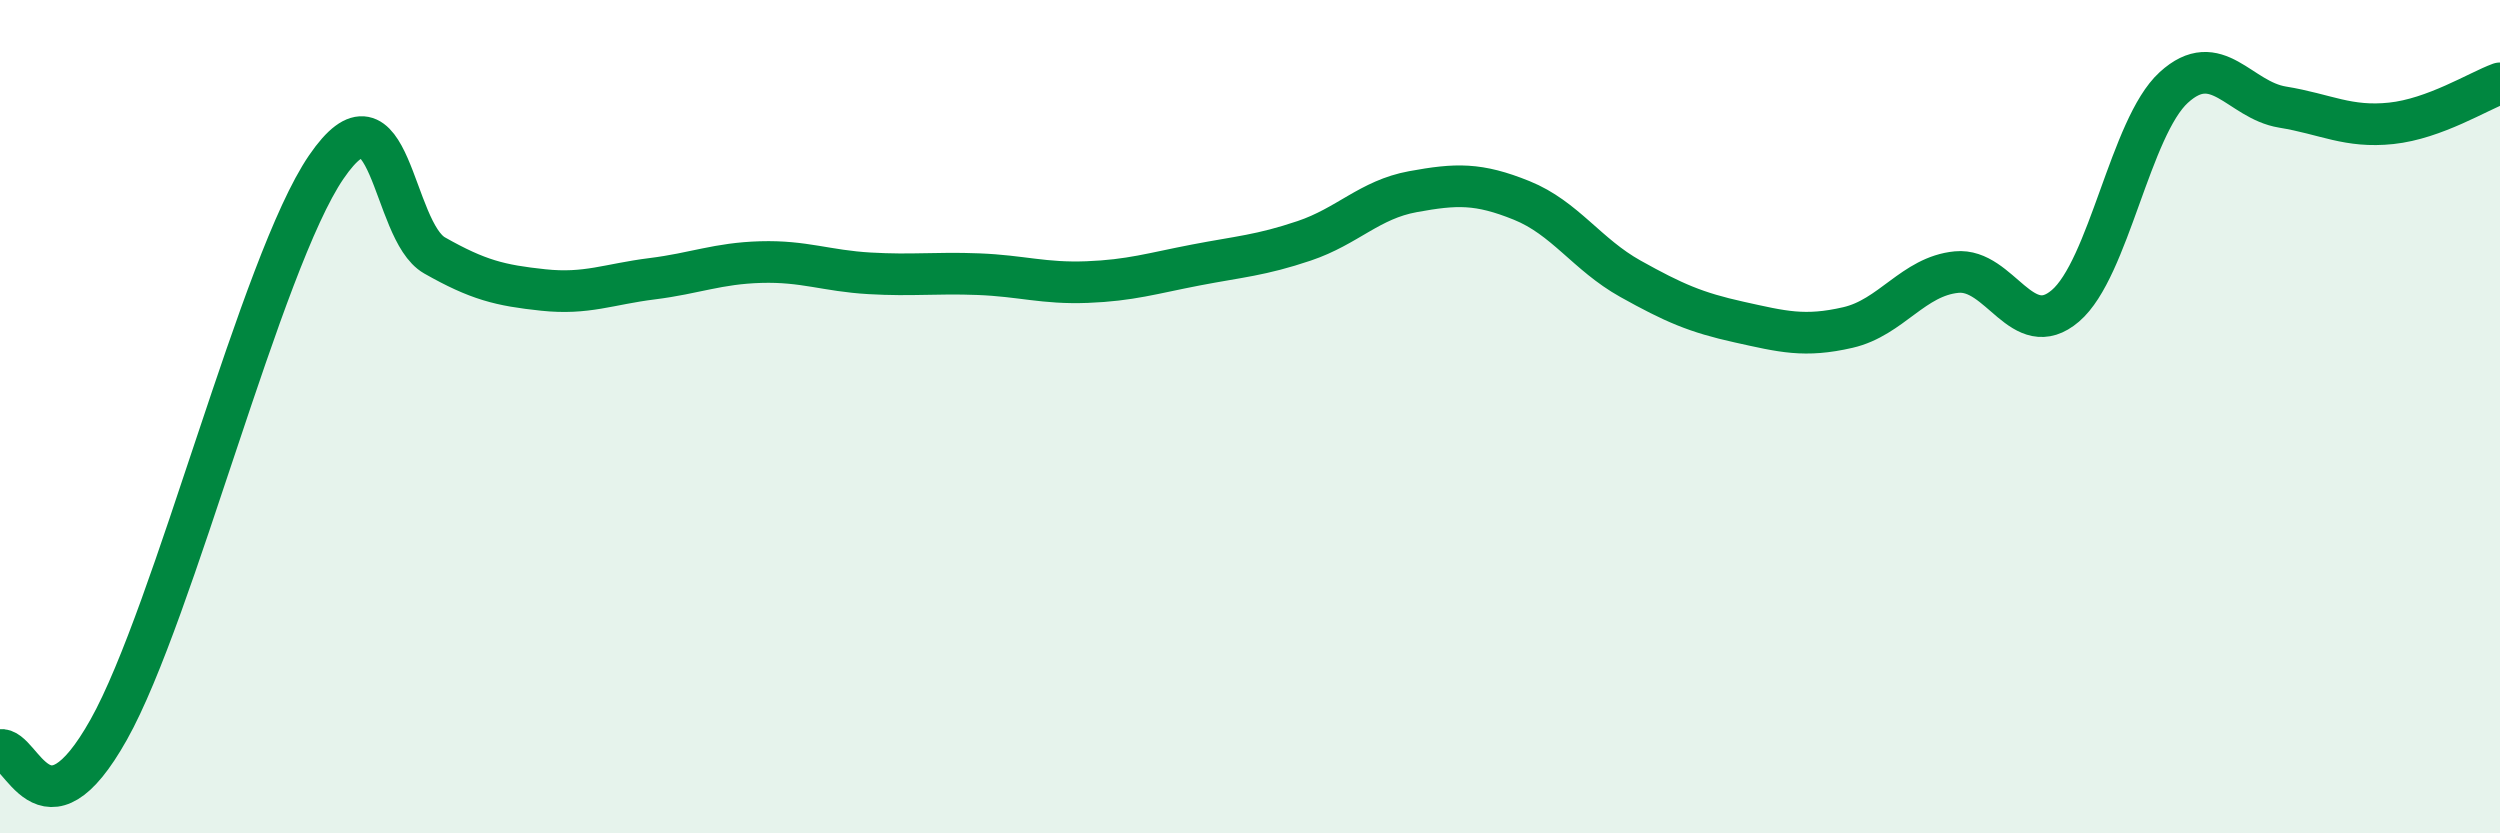 
    <svg width="60" height="20" viewBox="0 0 60 20" xmlns="http://www.w3.org/2000/svg">
      <path
        d="M 0,18 C 0.52,17.9 1.04,20.31 2.61,17.51 C 4.18,14.71 6.27,6.29 7.83,4.01 C 9.39,1.73 9.39,5.54 10.43,6.13 C 11.47,6.72 12,6.85 13.04,6.96 C 14.08,7.07 14.61,6.82 15.65,6.69 C 16.69,6.56 17.22,6.32 18.26,6.29 C 19.3,6.26 19.83,6.5 20.87,6.56 C 21.91,6.62 22.44,6.54 23.48,6.58 C 24.52,6.62 25.05,6.81 26.09,6.77 C 27.13,6.73 27.66,6.56 28.7,6.36 C 29.74,6.16 30.26,6.13 31.3,5.78 C 32.34,5.43 32.87,4.79 33.91,4.6 C 34.95,4.41 35.48,4.39 36.52,4.81 C 37.56,5.23 38.09,6.11 39.13,6.69 C 40.17,7.27 40.7,7.5 41.74,7.73 C 42.78,7.96 43.31,8.1 44.35,7.86 C 45.39,7.62 45.92,6.63 46.96,6.53 C 48,6.43 48.53,8.23 49.57,7.34 C 50.61,6.45 51.13,3.05 52.17,2.1 C 53.21,1.15 53.74,2.4 54.78,2.57 C 55.82,2.74 56.35,3.07 57.39,2.96 C 58.43,2.85 59.48,2.19 60,2L60 20L0 20Z"
        fill="#008740"
        opacity="0.1"
        stroke-linecap="round"
        stroke-linejoin="round"
      />
      <path
        d="M 0,18 C 0.52,17.9 1.04,20.31 2.61,17.51 C 4.18,14.71 6.27,6.29 7.83,4.01 C 9.39,1.73 9.39,5.54 10.43,6.13 C 11.47,6.72 12,6.85 13.04,6.96 C 14.08,7.07 14.61,6.82 15.65,6.69 C 16.69,6.56 17.22,6.32 18.26,6.29 C 19.3,6.26 19.83,6.5 20.87,6.56 C 21.91,6.62 22.44,6.54 23.48,6.58 C 24.52,6.62 25.05,6.81 26.09,6.77 C 27.13,6.73 27.66,6.56 28.7,6.36 C 29.74,6.16 30.26,6.13 31.3,5.78 C 32.34,5.43 32.87,4.79 33.91,4.6 C 34.95,4.41 35.48,4.39 36.52,4.81 C 37.56,5.23 38.09,6.11 39.13,6.69 C 40.17,7.27 40.7,7.5 41.74,7.73 C 42.78,7.96 43.31,8.1 44.35,7.86 C 45.39,7.62 45.92,6.63 46.96,6.53 C 48,6.43 48.53,8.23 49.57,7.34 C 50.61,6.45 51.13,3.05 52.17,2.1 C 53.21,1.15 53.74,2.4 54.78,2.57 C 55.82,2.74 56.35,3.07 57.39,2.96 C 58.43,2.85 59.48,2.19 60,2"
        stroke="#008740"
        stroke-width="1"
        fill="none"
        stroke-linecap="round"
        stroke-linejoin="round"
      />
    </svg>
  